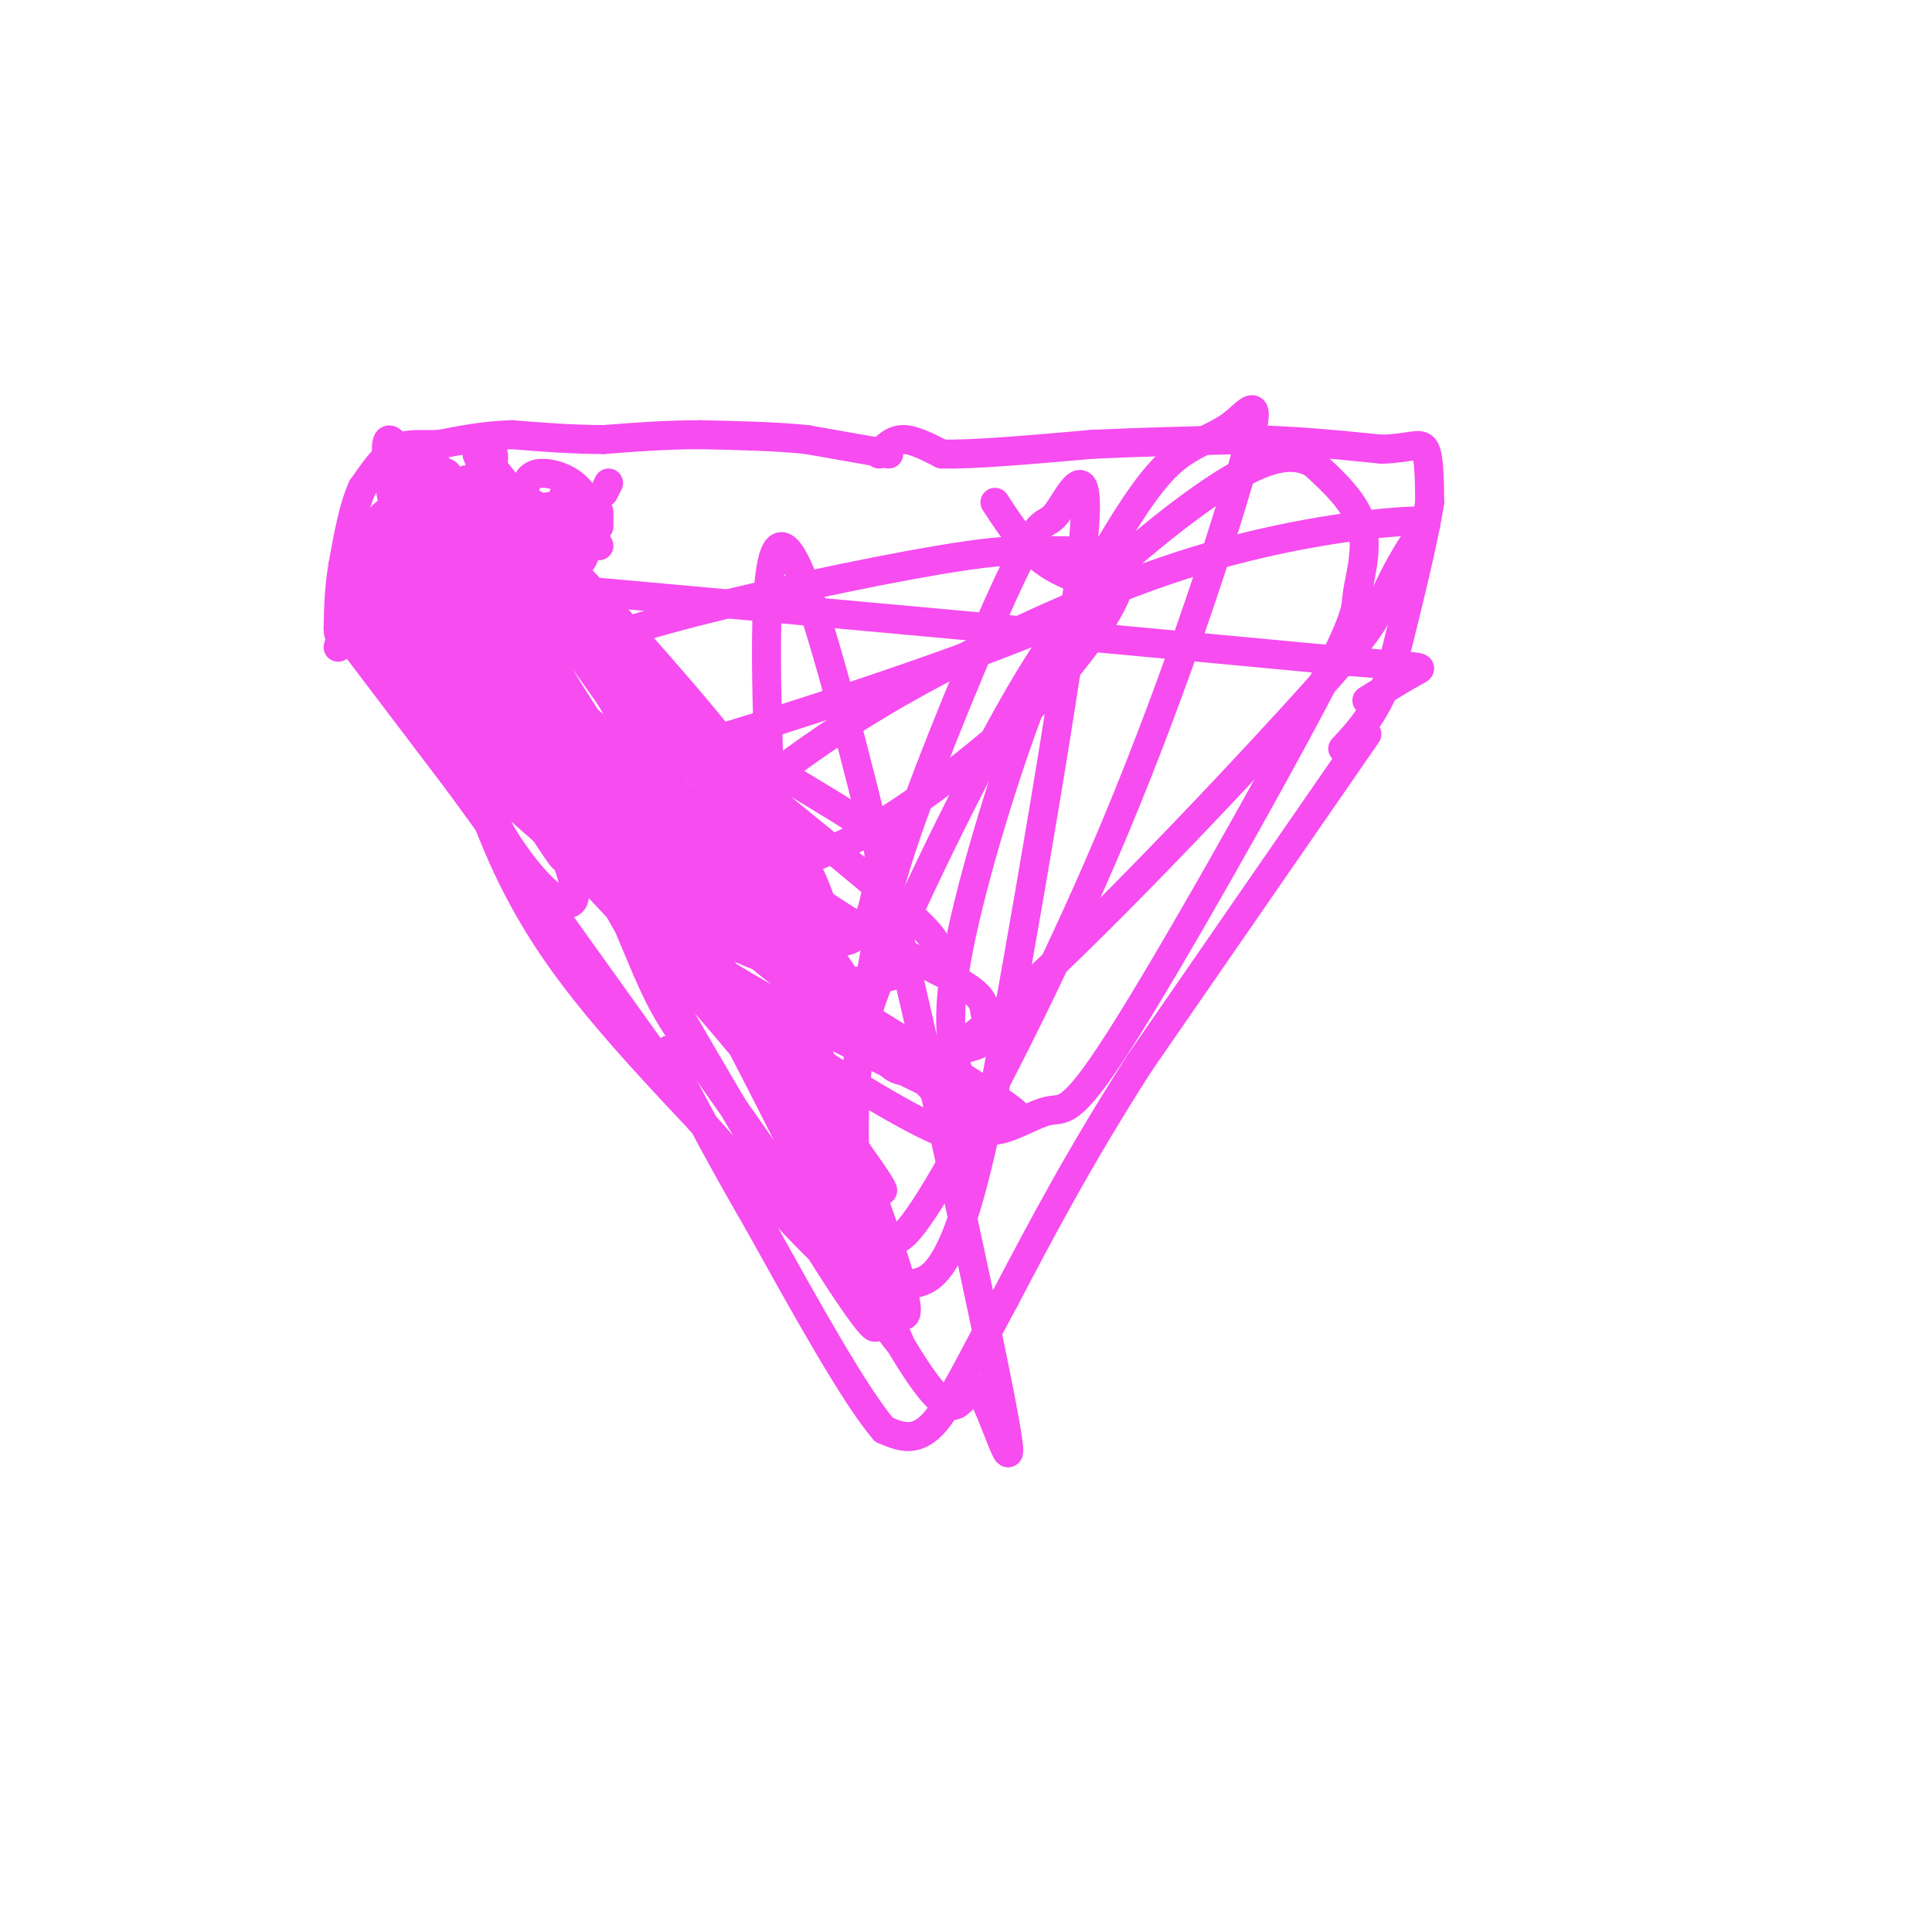 <svg viewBox='0 0 400 400' version='1.1' xmlns='http://www.w3.org/2000/svg' xmlns:xlink='http://www.w3.org/1999/xlink'><g fill='none' stroke='#F64CF0' stroke-width='6' stroke-linecap='round' stroke-linejoin='round'><path d='M184,94c0.000,0.000 -17.000,-3.000 -17,-3'/><path d='M167,91c-6.500,-0.667 -14.250,-0.833 -22,-1'/><path d='M145,90c-7.000,0.000 -13.500,0.500 -20,1'/><path d='M125,91c-6.500,0.000 -12.750,-0.500 -19,-1'/><path d='M106,90c-5.667,0.167 -10.333,1.083 -15,2'/><path d='M91,92c-4.022,0.178 -6.578,-0.378 -9,1c-2.422,1.378 -4.711,4.689 -7,8'/><path d='M75,101c-1.833,4.000 -2.917,10.000 -4,16'/><path d='M71,117c-0.833,4.833 -0.917,8.917 -1,13'/><path d='M70,130c0.000,2.167 0.500,1.083 1,0'/><path d='M71,130c0.000,0.667 -0.500,2.333 -1,4'/><path d='M182,94c1.417,-1.500 2.833,-3.000 5,-3c2.167,0.000 5.083,1.500 8,3'/><path d='M195,94c6.500,0.167 18.750,-0.917 31,-2'/><path d='M226,92c10.500,-0.500 21.250,-0.750 32,-1'/><path d='M258,91c10.000,0.167 19.000,1.083 28,2'/><path d='M286,93c6.311,-0.178 8.089,-1.622 9,0c0.911,1.622 0.956,6.311 1,11'/><path d='M296,104c-1.167,7.667 -4.583,21.333 -8,35'/><path d='M288,139c-3.000,8.500 -6.500,12.250 -10,16'/><path d='M73,133c0.000,0.000 22.000,29.000 22,29'/><path d='M95,162c11.333,15.500 28.667,39.750 46,64'/><path d='M283,152c0.000,0.000 -47.000,68.000 -47,68'/><path d='M236,220c-12.500,19.500 -20.250,34.250 -28,49'/><path d='M208,269c-7.244,13.356 -11.356,22.244 -15,26c-3.644,3.756 -6.822,2.378 -10,1'/><path d='M183,296c-6.000,-7.000 -16.000,-25.000 -26,-43'/><path d='M157,253c-7.167,-12.333 -12.083,-21.667 -17,-31'/><path d='M140,222c-2.833,-5.833 -1.417,-4.917 0,-4'/><path d='M73,130c1.644,-2.044 3.289,-4.089 6,-6c2.711,-1.911 6.489,-3.689 13,-4c6.511,-0.311 15.756,0.844 25,2'/><path d='M117,122c18.833,1.667 53.417,4.833 88,8'/><path d='M205,130c27.167,2.500 51.083,4.750 75,7'/><path d='M280,137c15.000,1.267 15.000,0.933 13,2c-2.000,1.067 -6.000,3.533 -10,6'/><path d='M100,114c0.833,-8.250 1.667,-16.500 2,-19c0.333,-2.500 0.167,0.750 0,4'/><path d='M126,100c0.000,0.000 -1.000,2.000 -1,2'/><path d='M124,106c0.000,0.000 0.000,3.000 0,3'/><path d='M124,113c-2.998,-5.749 -5.997,-11.498 -7,-11c-1.003,0.498 -0.011,7.243 1,11c1.011,3.757 2.041,4.526 3,2c0.959,-2.526 1.846,-8.346 0,-12c-1.846,-3.654 -6.426,-5.142 -9,-5c-2.574,0.142 -3.144,1.914 -4,5c-0.856,3.086 -2.000,7.485 0,10c2.000,2.515 7.143,3.147 9,2c1.857,-1.147 0.429,-4.074 -1,-7'/><path d='M116,108c-2.713,-2.610 -8.996,-5.637 -14,-7c-5.004,-1.363 -8.727,-1.064 -9,2c-0.273,3.064 2.906,8.893 7,12c4.094,3.107 9.104,3.492 13,3c3.896,-0.492 6.680,-1.860 8,-4c1.320,-2.140 1.178,-5.051 -5,-7c-6.178,-1.949 -18.393,-2.938 -26,-2c-7.607,0.938 -10.607,3.801 -11,6c-0.393,2.199 1.823,3.734 5,5c3.177,1.266 7.317,2.264 14,0c6.683,-2.264 15.909,-7.790 18,-10c2.091,-2.210 -2.955,-1.105 -8,0'/><path d='M108,106c-8.337,0.621 -25.180,2.172 -32,4c-6.820,1.828 -3.617,3.933 0,6c3.617,2.067 7.649,4.095 12,3c4.351,-1.095 9.021,-5.314 10,-8c0.979,-2.686 -1.734,-3.839 -6,-5c-4.266,-1.161 -10.086,-2.329 -13,1c-2.914,3.329 -2.921,11.154 -3,15c-0.079,3.846 -0.228,3.713 2,2c2.228,-1.713 6.834,-5.006 9,-9c2.166,-3.994 1.891,-8.691 1,-11c-0.891,-2.309 -2.397,-2.231 -3,0c-0.603,2.231 -0.301,6.616 0,11'/><path d='M85,115c0.611,5.034 2.140,12.120 2,9c-0.140,-3.120 -1.947,-16.447 -3,-21c-1.053,-4.553 -1.351,-0.331 -2,5c-0.649,5.331 -1.649,11.771 0,10c1.649,-1.771 5.947,-11.753 7,-17c1.053,-5.247 -1.140,-5.759 -4,0c-2.860,5.759 -6.389,17.788 -7,21c-0.611,3.212 1.694,-2.394 4,-8'/><path d='M82,114c1.645,-2.987 3.758,-6.453 4,-10c0.242,-3.547 -1.385,-7.173 -3,-10c-1.615,-2.827 -3.216,-4.853 -3,0c0.216,4.853 2.251,16.587 4,22c1.749,5.413 3.213,4.506 5,0c1.787,-4.506 3.897,-12.610 4,-16c0.103,-3.390 -1.801,-2.065 -3,-1c-1.199,1.065 -1.692,1.869 -3,7c-1.308,5.131 -3.429,14.587 -3,21c0.429,6.413 3.410,9.782 5,12c1.590,2.218 1.791,3.285 4,0c2.209,-3.285 6.427,-10.922 7,-17c0.573,-6.078 -2.500,-10.598 -4,-13c-1.500,-2.402 -1.429,-2.686 -2,-2c-0.571,0.686 -1.786,2.343 -3,4'/><path d='M91,111c-0.791,2.505 -1.268,6.768 1,17c2.268,10.232 7.280,26.432 11,32c3.720,5.568 6.146,0.505 4,-8c-2.146,-8.505 -8.866,-20.452 -14,-28c-5.134,-7.548 -8.682,-10.697 -10,-11c-1.318,-0.303 -0.404,2.242 -3,0c-2.596,-2.242 -8.701,-9.269 0,6c8.701,15.269 32.209,52.835 36,58c3.791,5.165 -12.133,-22.071 -22,-37c-9.867,-14.929 -13.676,-17.551 -11,-10c2.676,7.551 11.838,25.276 21,43'/><path d='M104,173c6.411,10.322 11.938,14.628 14,14c2.062,-0.628 0.659,-6.190 -2,-12c-2.659,-5.810 -6.574,-11.867 -13,-20c-6.426,-8.133 -15.362,-18.342 -19,-22c-3.638,-3.658 -1.977,-0.765 -5,-1c-3.023,-0.235 -10.729,-3.597 2,10c12.729,13.597 45.895,44.154 45,39c-0.895,-5.154 -35.850,-46.017 -48,-58c-12.150,-11.983 -1.493,4.916 12,22c13.493,17.084 29.823,34.352 37,42c7.177,7.648 5.202,5.674 7,7c1.798,1.326 7.371,5.950 2,-2c-5.371,-7.950 -21.685,-28.475 -38,-49'/><path d='M98,143c-11.125,-15.850 -19.938,-30.974 -19,-28c0.938,2.974 11.627,24.048 26,44c14.373,19.952 32.430,38.783 43,51c10.570,12.217 13.652,17.819 0,-8c-13.652,-25.819 -44.039,-83.057 -54,-100c-9.961,-16.943 0.505,6.411 5,18c4.495,11.589 3.021,11.412 14,24c10.979,12.588 34.412,37.939 47,52c12.588,14.061 14.333,16.831 -3,-8c-17.333,-24.831 -53.743,-77.262 -63,-87c-9.257,-9.738 8.641,23.218 20,42c11.359,18.782 16.180,23.391 21,28'/><path d='M135,171c6.093,7.777 10.824,13.218 16,17c5.176,3.782 10.797,5.905 13,4c2.203,-1.905 0.990,-7.837 -11,-26c-11.990,-18.163 -34.756,-48.557 -46,-63c-11.244,-14.443 -10.965,-12.935 0,7c10.965,19.935 32.617,58.297 45,76c12.383,17.703 15.497,14.749 20,17c4.503,2.251 10.394,9.708 -5,-12c-15.394,-21.708 -52.074,-72.581 -65,-87c-12.926,-14.419 -2.098,7.617 7,24c9.098,16.383 16.465,27.114 23,36c6.535,8.886 12.236,15.928 19,22c6.764,6.072 14.590,11.173 18,11c3.410,-0.173 2.403,-5.621 1,-10c-1.403,-4.379 -3.201,-7.690 -5,-11'/><path d='M165,176c-2.796,-5.245 -7.286,-12.856 -19,-27c-11.714,-14.144 -30.652,-34.821 -39,-43c-8.348,-8.179 -6.106,-3.862 -6,-1c0.106,2.862 -1.922,4.267 -2,8c-0.078,3.733 1.796,9.794 5,17c3.204,7.206 7.739,15.556 14,24c6.261,8.444 14.249,16.981 21,23c6.751,6.019 12.263,9.521 19,13c6.737,3.479 14.697,6.937 19,4c4.303,-2.937 4.949,-12.269 5,-17c0.051,-4.731 -0.491,-4.861 -19,-16c-18.509,-11.139 -54.983,-33.285 -70,-42c-15.017,-8.715 -8.578,-3.997 -8,-1c0.578,2.997 -4.706,4.275 -2,13c2.706,8.725 13.403,24.898 26,37c12.597,12.102 27.093,20.132 37,25c9.907,4.868 15.224,6.572 20,8c4.776,1.428 9.012,2.579 14,2c4.988,-0.579 10.727,-2.887 13,-5c2.273,-2.113 1.078,-4.032 -12,-15c-13.078,-10.968 -38.039,-30.984 -63,-51'/><path d='M118,132c-11.154,-8.811 -7.541,-5.339 -7,-4c0.541,1.339 -1.992,0.546 -3,2c-1.008,1.454 -0.491,5.154 2,11c2.491,5.846 6.957,13.839 13,22c6.043,8.161 13.664,16.491 24,26c10.336,9.509 23.389,20.199 34,25c10.611,4.801 18.781,3.713 22,2c3.219,-1.713 1.489,-4.053 1,-6c-0.489,-1.947 0.264,-3.502 -6,-7c-6.264,-3.498 -19.546,-8.940 -42,-26c-22.454,-17.060 -54.080,-45.737 -65,-52c-10.920,-6.263 -1.132,9.889 7,24c8.132,14.111 14.610,26.180 33,40c18.390,13.820 48.693,29.391 65,37c16.307,7.609 18.618,7.257 11,2c-7.618,-5.257 -25.166,-15.419 -41,-26c-15.834,-10.581 -29.955,-21.579 -43,-36c-13.045,-14.421 -25.013,-32.263 -29,-37c-3.987,-4.737 0.006,3.632 4,12'/><path d='M98,141c3.453,6.745 10.085,17.608 19,29c8.915,11.392 20.113,23.313 31,33c10.887,9.687 21.461,17.139 33,24c11.539,6.861 24.041,13.132 16,3c-8.041,-10.132 -36.625,-36.668 -52,-51c-15.375,-14.332 -17.542,-16.460 -23,-27c-5.458,-10.540 -14.207,-29.493 -17,-30c-2.793,-0.507 0.368,17.432 22,51c21.632,33.568 61.734,82.765 55,72c-6.734,-10.765 -60.302,-81.492 -81,-108c-20.698,-26.508 -8.524,-8.796 -5,-2c3.524,6.796 -1.602,2.677 -2,8c-0.398,5.323 3.931,20.087 9,32c5.069,11.913 10.877,20.975 18,30c7.123,9.025 15.562,18.012 24,27'/><path d='M145,232c15.048,16.961 40.668,45.864 34,29c-6.668,-16.864 -45.625,-79.495 -62,-103c-16.375,-23.505 -10.167,-7.886 11,30c21.167,37.886 57.295,98.037 53,85c-4.295,-13.037 -49.012,-99.262 -63,-122c-13.988,-22.738 2.755,18.009 11,38c8.245,19.991 7.994,19.224 17,32c9.006,12.776 27.271,39.093 35,50c7.729,10.907 4.923,6.402 4,4c-0.923,-2.402 0.039,-2.701 1,-3'/><path d='M186,272c1.501,0.580 4.754,3.529 -6,-26c-10.754,-29.529 -35.513,-91.535 -44,-107c-8.487,-15.465 -0.700,15.611 3,32c3.700,16.389 3.315,18.089 10,33c6.685,14.911 20.441,43.032 30,61c9.559,17.968 14.923,25.785 18,26c3.077,0.215 3.868,-7.170 7,-1c3.132,6.170 8.605,25.896 1,-11c-7.605,-36.896 -28.288,-130.413 -38,-157c-9.712,-26.587 -8.453,13.758 -8,30c0.453,16.242 0.100,8.382 1,16c0.900,7.618 3.054,30.716 7,50c3.946,19.284 9.684,34.756 13,42c3.316,7.244 4.208,6.261 6,6c1.792,-0.261 4.482,0.199 7,-2c2.518,-2.199 4.862,-7.057 7,-14c2.138,-6.943 4.069,-15.972 6,-25'/><path d='M206,225c5.261,-28.261 15.413,-86.414 18,-110c2.587,-23.586 -2.391,-12.605 -5,-9c-2.609,3.605 -2.850,-0.164 -8,10c-5.150,10.164 -15.209,34.263 -21,50c-5.791,15.737 -7.313,23.114 -9,32c-1.687,8.886 -3.538,19.281 -4,30c-0.462,10.719 0.466,21.760 2,26c1.534,4.240 3.673,1.677 5,2c1.327,0.323 1.842,3.530 10,-10c8.158,-13.530 23.959,-43.797 37,-75c13.041,-31.203 23.321,-63.343 27,-77c3.679,-13.657 0.758,-8.832 -3,-6c-3.758,2.832 -8.354,3.672 -13,8c-4.646,4.328 -9.342,12.143 -14,20c-4.658,7.857 -9.278,15.754 -15,31c-5.722,15.246 -12.545,37.839 -15,52c-2.455,14.161 -0.540,19.890 1,25c1.540,5.110 2.707,9.600 6,10c3.293,0.400 8.711,-3.290 12,-4c3.289,-0.710 4.448,1.561 15,-15c10.552,-16.561 30.499,-51.955 40,-70c9.501,-18.045 8.558,-18.743 9,-22c0.442,-3.257 2.269,-9.073 1,-14c-1.269,-4.927 -5.635,-8.963 -10,-13'/><path d='M272,96c-3.874,-2.286 -8.560,-1.502 -15,2c-6.440,3.502 -14.634,9.720 -22,16c-7.366,6.280 -13.904,12.620 -24,30c-10.096,17.380 -23.751,45.799 -29,59c-5.249,13.201 -2.093,11.185 0,14c2.093,2.815 3.122,10.460 20,-3c16.878,-13.460 49.604,-48.025 66,-66c16.396,-17.975 16.462,-19.359 18,-23c1.538,-3.641 4.549,-9.538 7,-13c2.451,-3.462 4.341,-4.490 -3,-4c-7.341,0.490 -23.914,2.497 -42,8c-18.086,5.503 -37.687,14.502 -52,22c-14.313,7.498 -23.340,13.496 -31,19c-7.660,5.504 -13.952,10.512 -18,15c-4.048,4.488 -5.851,8.454 -4,10c1.851,1.546 7.357,0.673 14,-1c6.643,-1.673 14.425,-4.147 23,-9c8.575,-4.853 17.945,-12.087 25,-18c7.055,-5.913 11.796,-10.505 17,-17c5.204,-6.495 10.871,-14.893 10,-19c-0.871,-4.107 -8.280,-3.923 -14,-4c-5.720,-0.077 -9.750,-0.414 -24,2c-14.250,2.414 -38.719,7.578 -55,12c-16.281,4.422 -24.374,8.103 -31,12c-6.626,3.897 -11.784,8.011 -14,11c-2.216,2.989 -1.490,4.854 3,6c4.490,1.146 12.745,1.573 21,2'/><path d='M118,159c6.853,0.064 13.486,-0.777 34,-7c20.514,-6.223 54.907,-17.829 68,-24c13.093,-6.171 4.884,-6.906 -1,-10c-5.884,-3.094 -9.442,-8.547 -13,-14'/></g>
</svg>